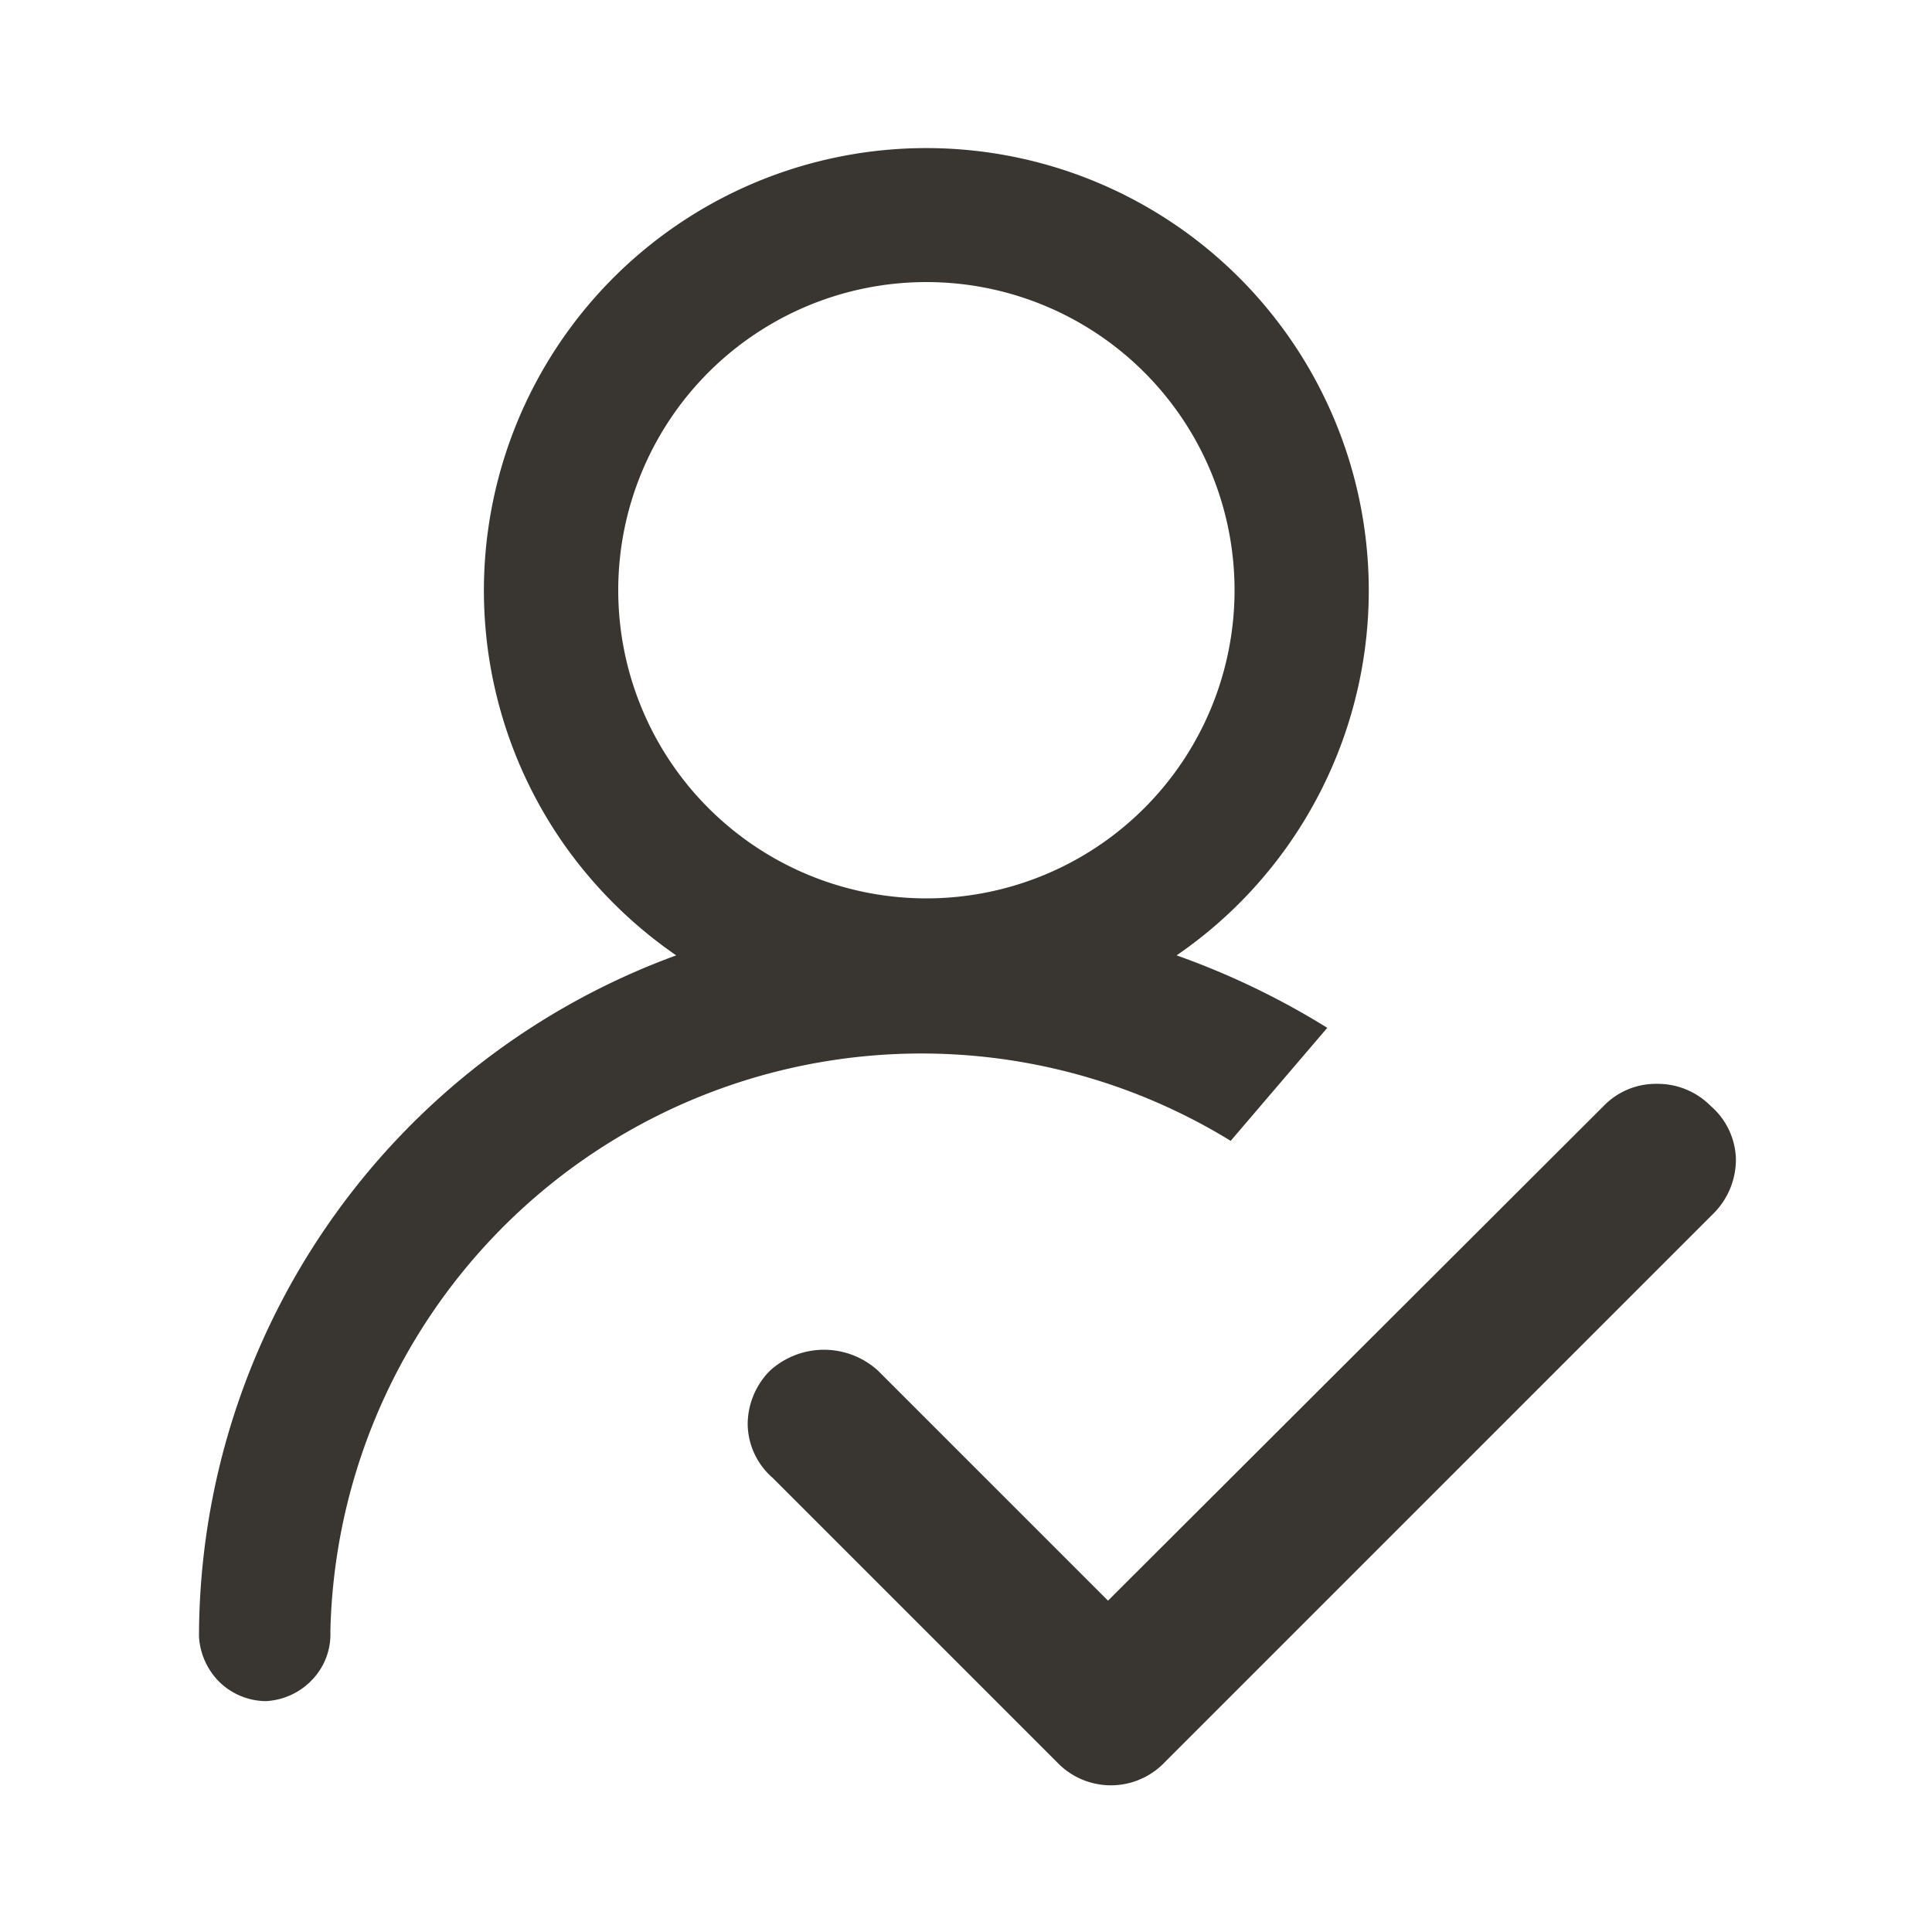 <svg xmlns="http://www.w3.org/2000/svg" viewBox="0 0 20 20"><defs><style>.cls-1{fill:#393531;}.cls-2{fill:none;}</style></defs><g id="レイヤー_2" data-name="レイヤー 2"><g id="レイヤー_1-2" data-name="レイヤー 1"><path class="cls-1" d="M17.71,11.45a.77.77,0,0,0-.56-.23h0a.75.75,0,0,0-.55.23l-5.13,5.12L9.09,14.19a.83.83,0,0,0-1.12,0,.79.79,0,0,0-.23.56A.75.75,0,0,0,8,15.3l2.94,2.94a.77.77,0,0,0,1.12,0l5.68-5.68a.79.79,0,0,0,.23-.56A.75.75,0,0,0,17.71,11.45Z"/><path class="cls-1" d="M12.18,9.89A4.58,4.58,0,1,0,5.81,8.7,4.64,4.64,0,0,0,7,9.89a7.52,7.52,0,0,0-4.94,7.05v0a.72.72,0,0,0,.22.48.7.7,0,0,0,.47.19h0a.71.71,0,0,0,.49-.23.68.68,0,0,0,.18-.49,6.12,6.12,0,0,1,9.32-5.08l1-1.17A8.08,8.08,0,0,0,12.18,9.89ZM9.59,9.3h0a3.19,3.19,0,1,1,3.19-3.19A3.19,3.19,0,0,1,9.59,9.3Z"/><rect class="cls-2" width="20" height="20"/></g></g></svg>